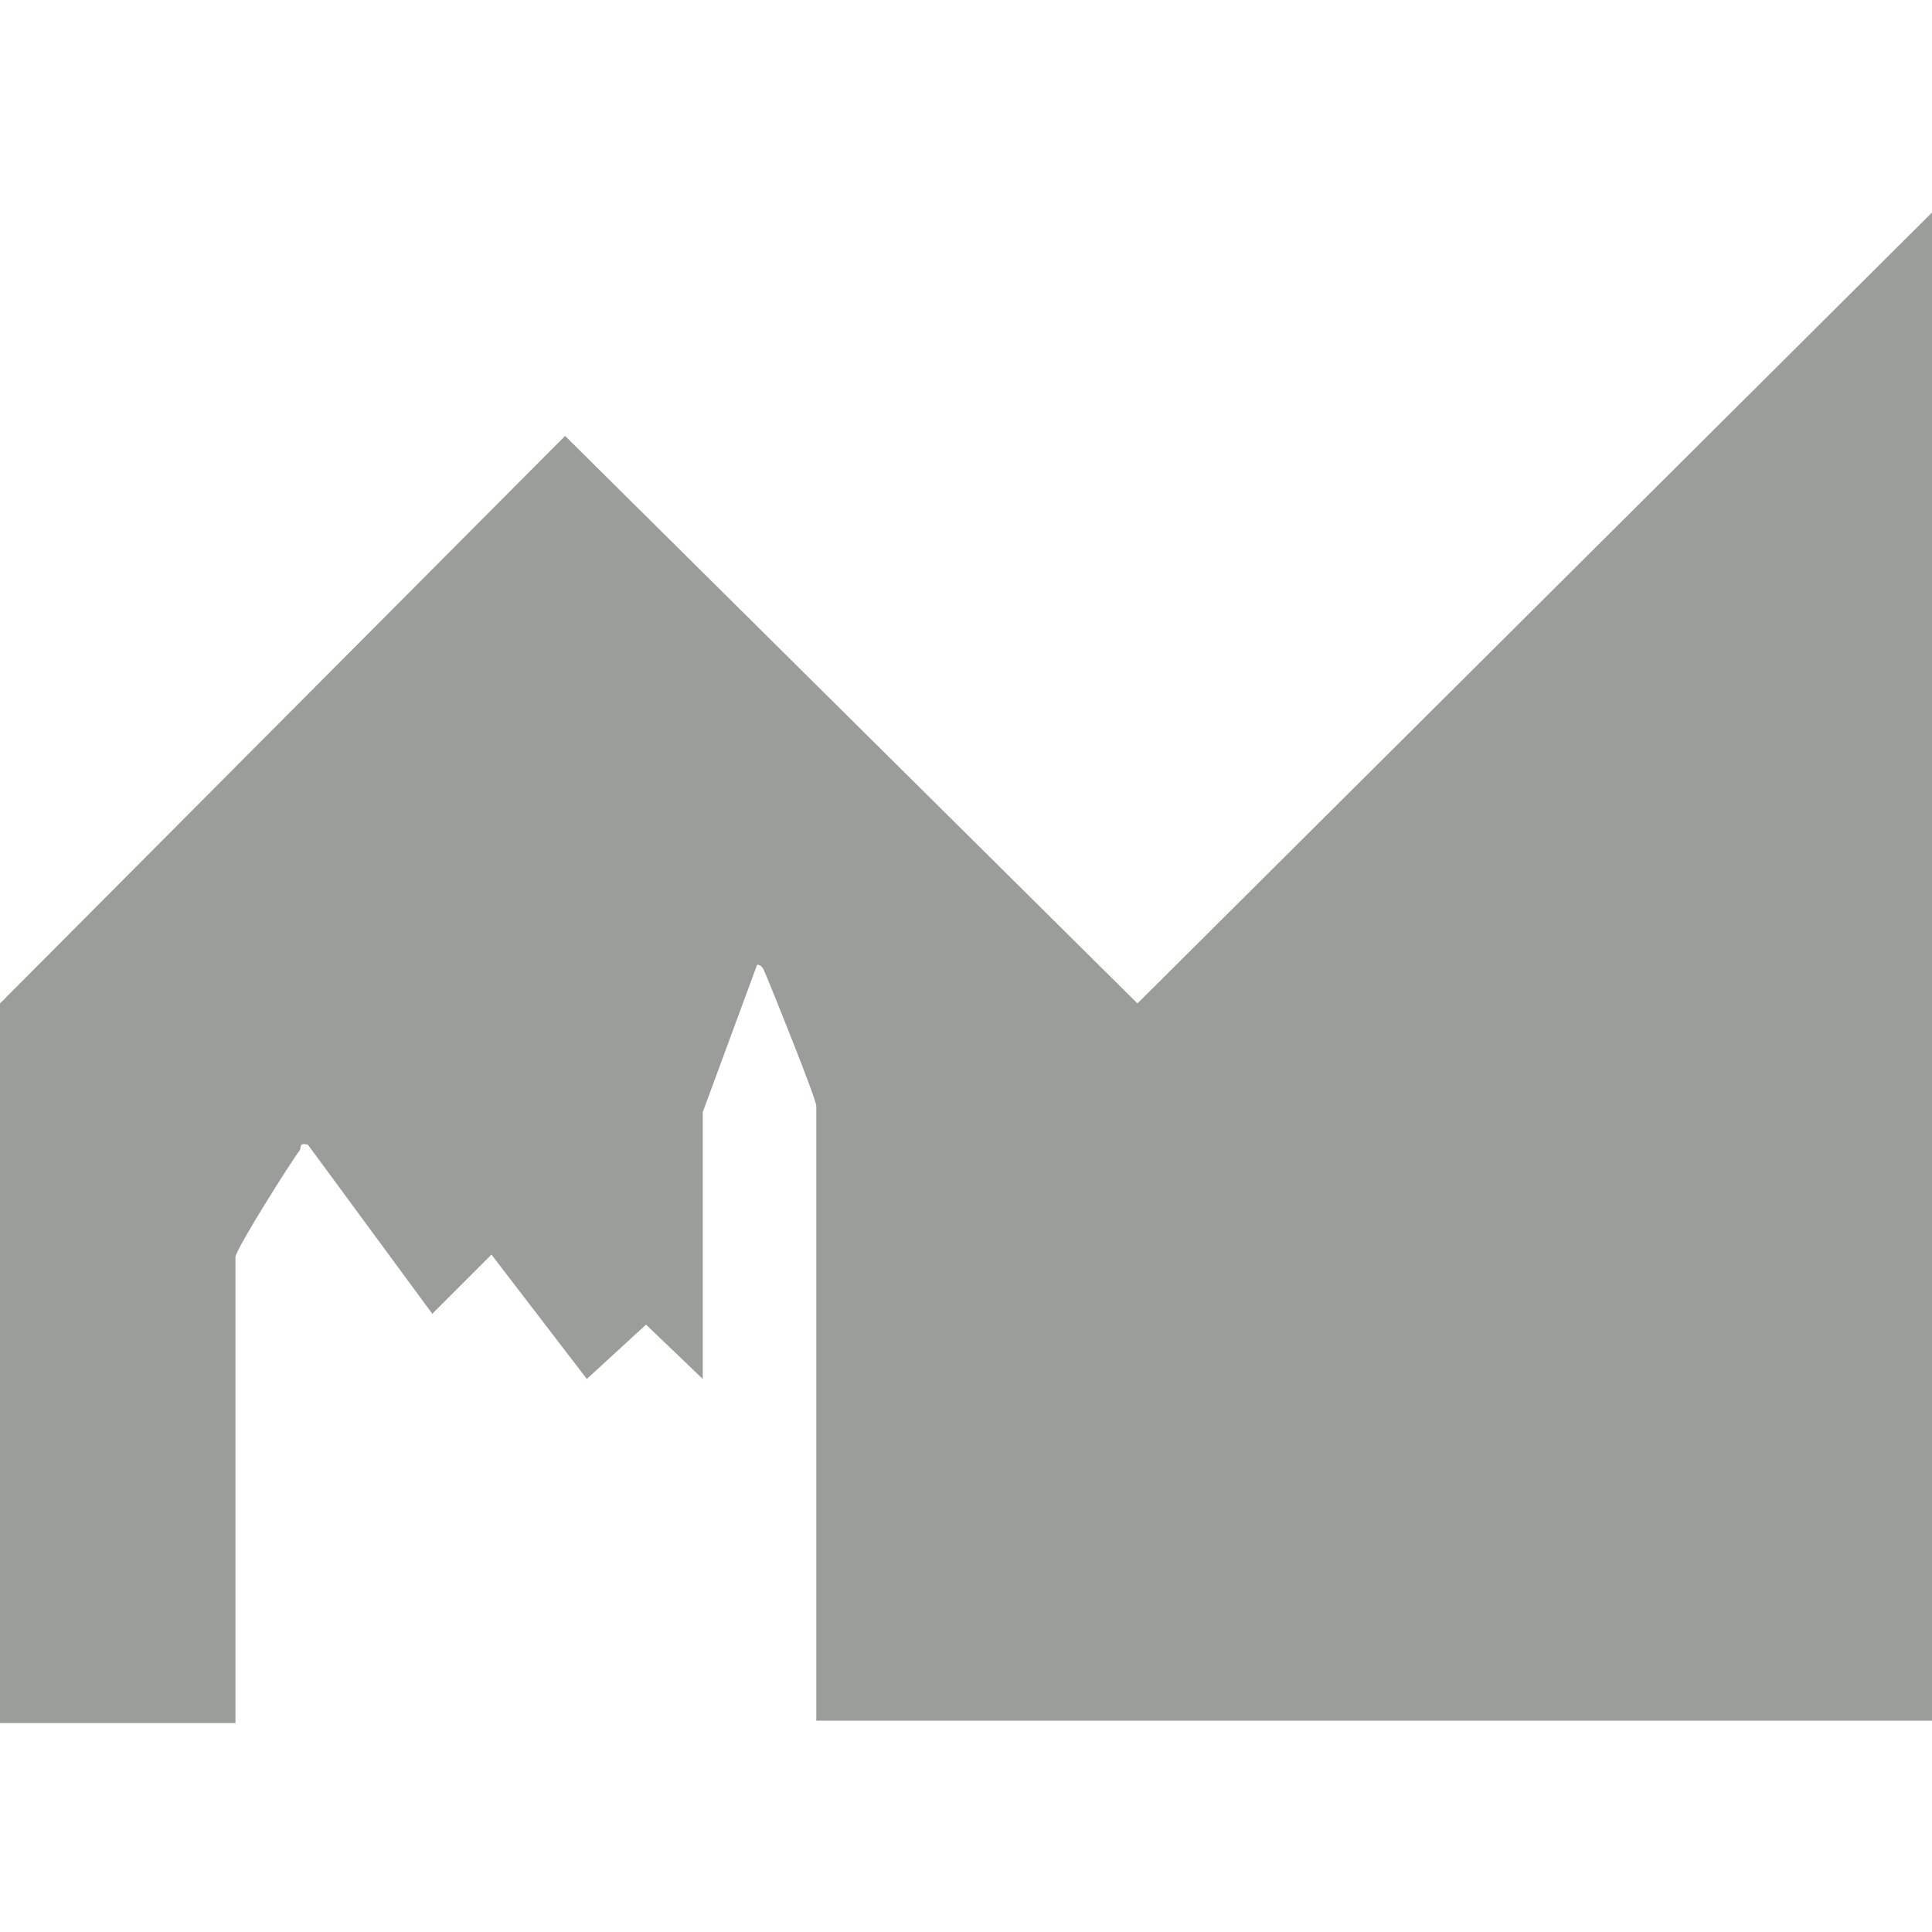 <?xml version="1.0" encoding="UTF-8"?>
<svg id="Ebene_1" data-name="Ebene 1" xmlns="http://www.w3.org/2000/svg" viewBox="0 0 16 16">
  <defs>
    <style>
      .cls-1 {
        fill: #9b9d9a;
      }
    </style>
  </defs>
  <path class="cls-1" d="M16,1.75v12.5H6.76v-5.09c0-.06-.36-.95-.41-1.07-.02-.04-.03-.1-.08-.1l-.45,1.22v2.21l-.47-.45-.49.45-.79-1.03-.49.49-1.03-1.4c-.08-.02-.05.02-.07.05-.07.09-.53.82-.53.88v3.86H0v-5.96L4.68,3.61l4.74,4.7,6.58-6.55Z"/>
</svg>